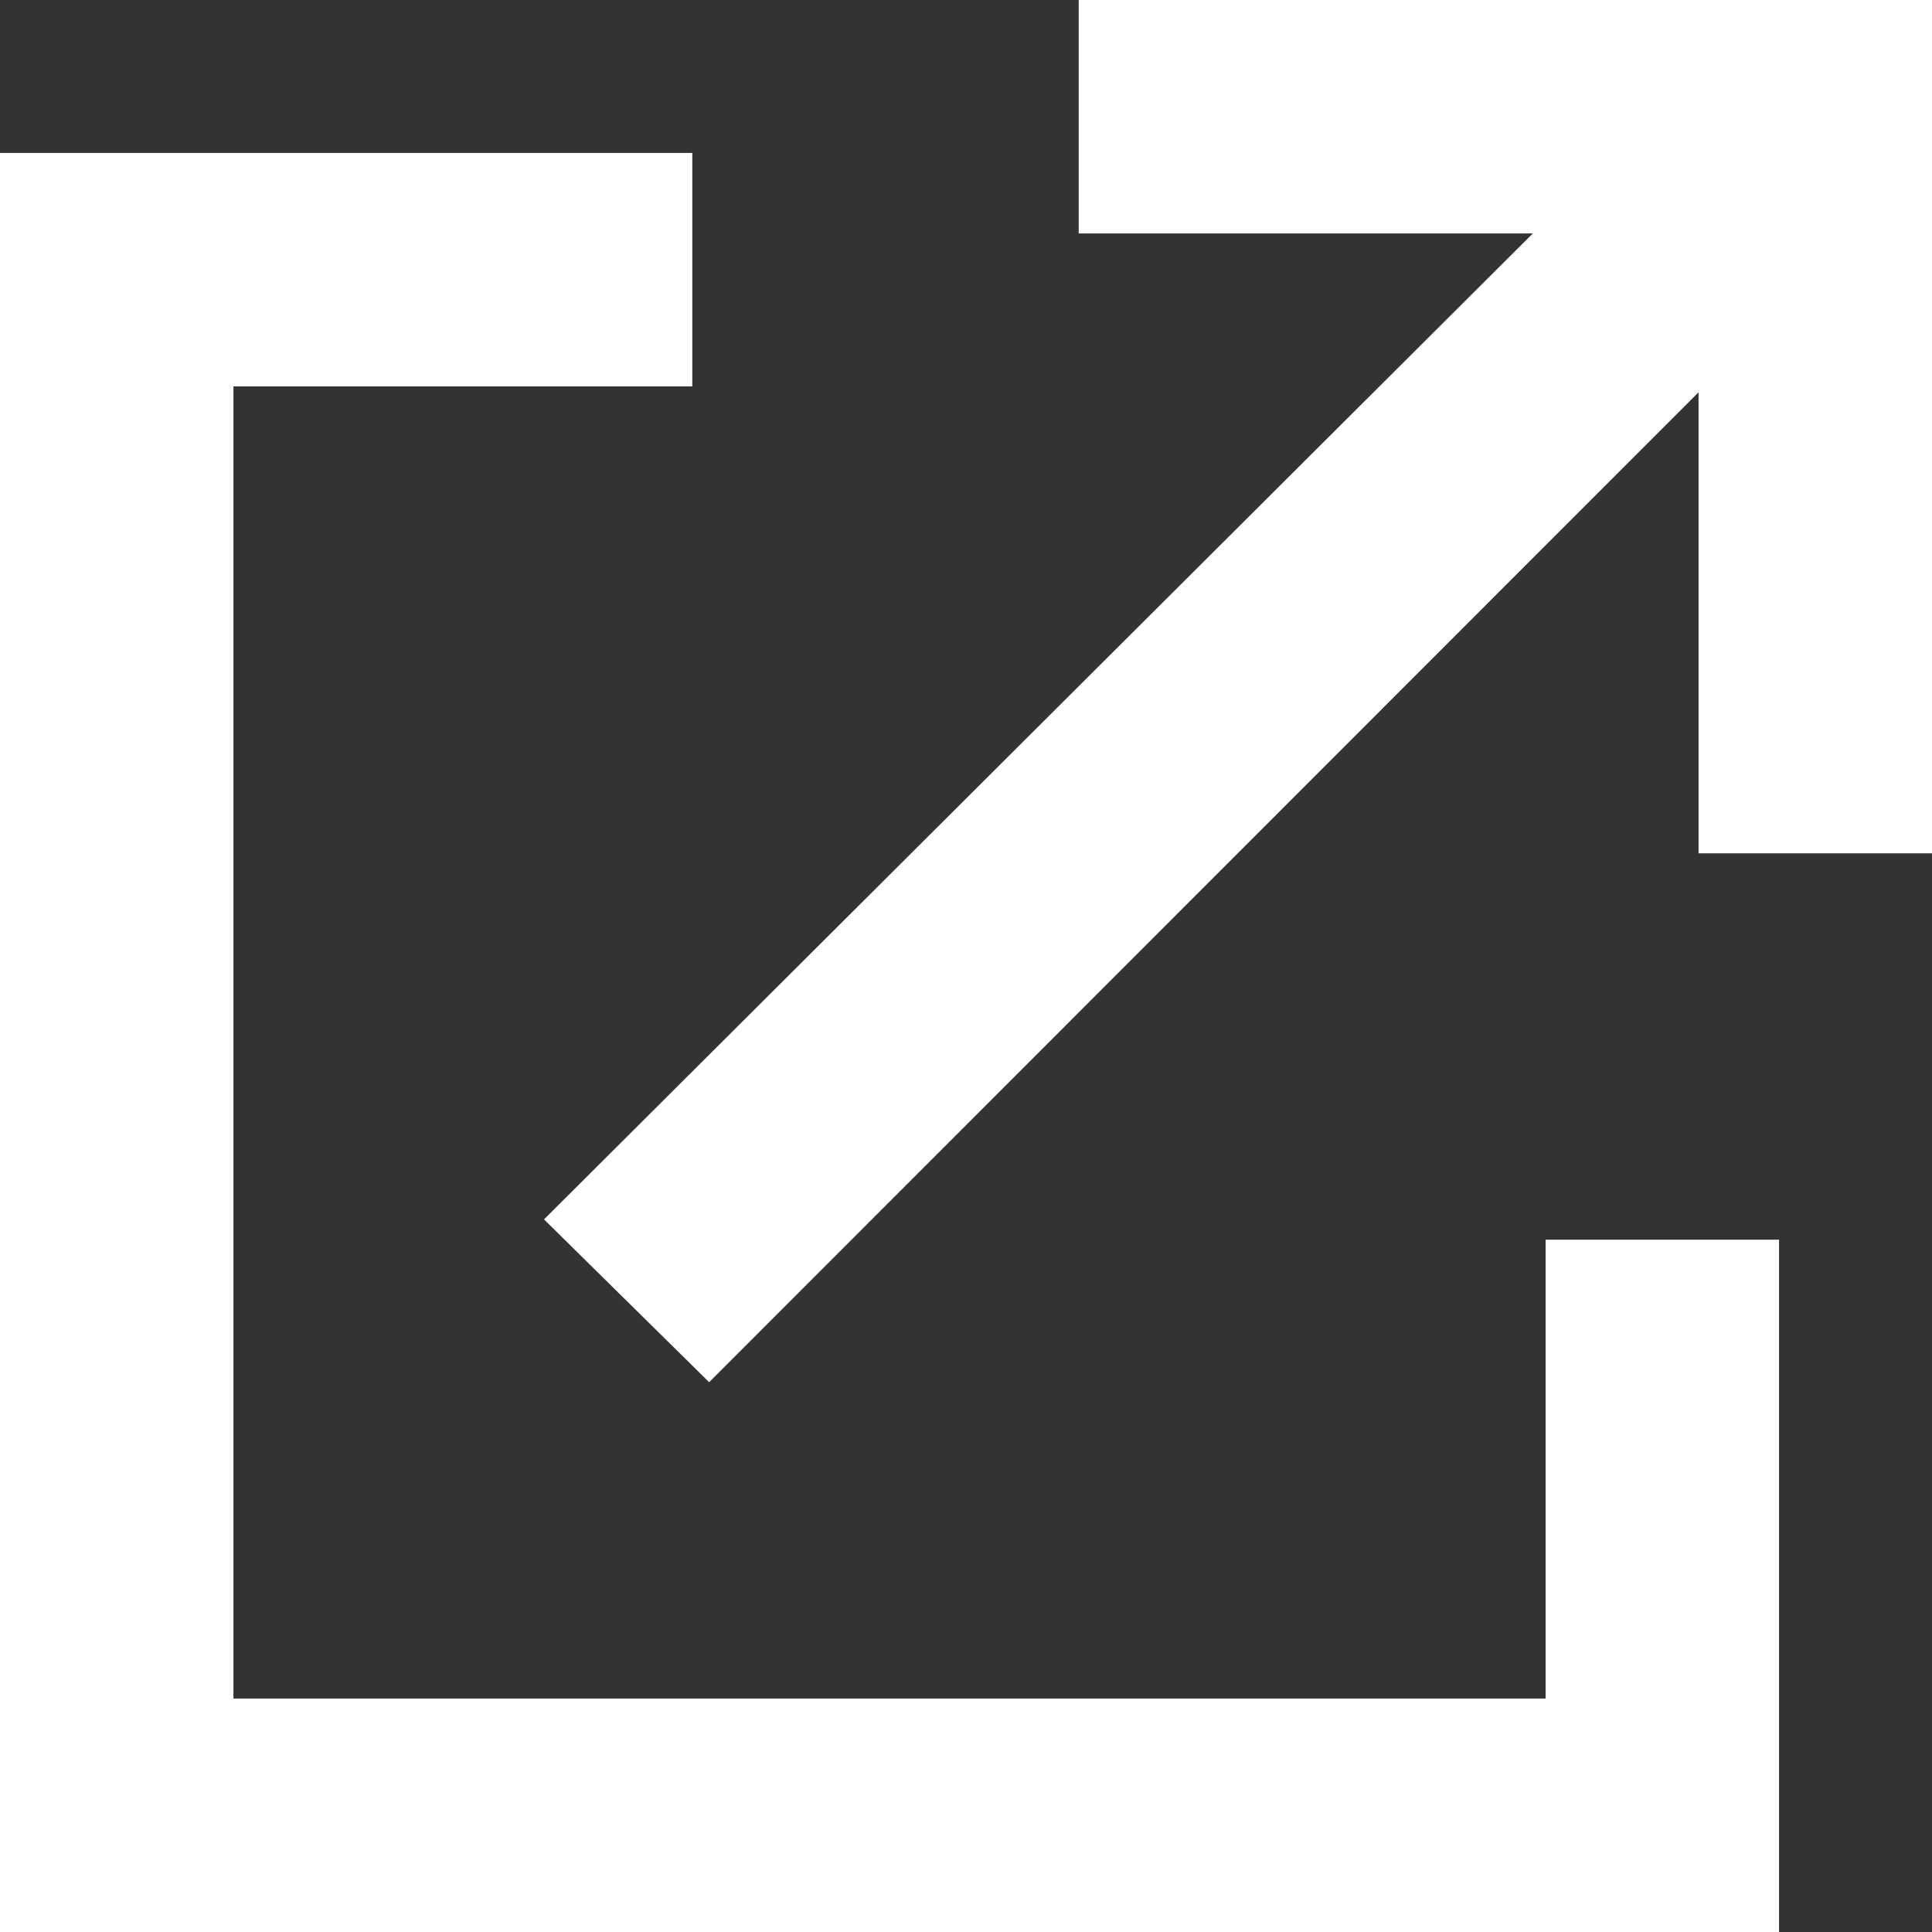 <svg xmlns="http://www.w3.org/2000/svg" viewBox="0 0 240 240" width="240px" height="240px" preserveAspectRatio="xMinYMid">
	<rect x="0" y="0" width="240" height="240" fill="#333333" stroke="none"/>
	<polygon fill="#ffffff" points="0,240 0,19 86,19 86,48 29,48 29,211 192,211 192,154 221,154 221,240"/>
	<polygon fill="#ffffff" points="67.581,151.477 190.414,29 134,29 134,0 240,0 240,106 211,106 211,48.731 88.092,171.7"/>
</svg>
